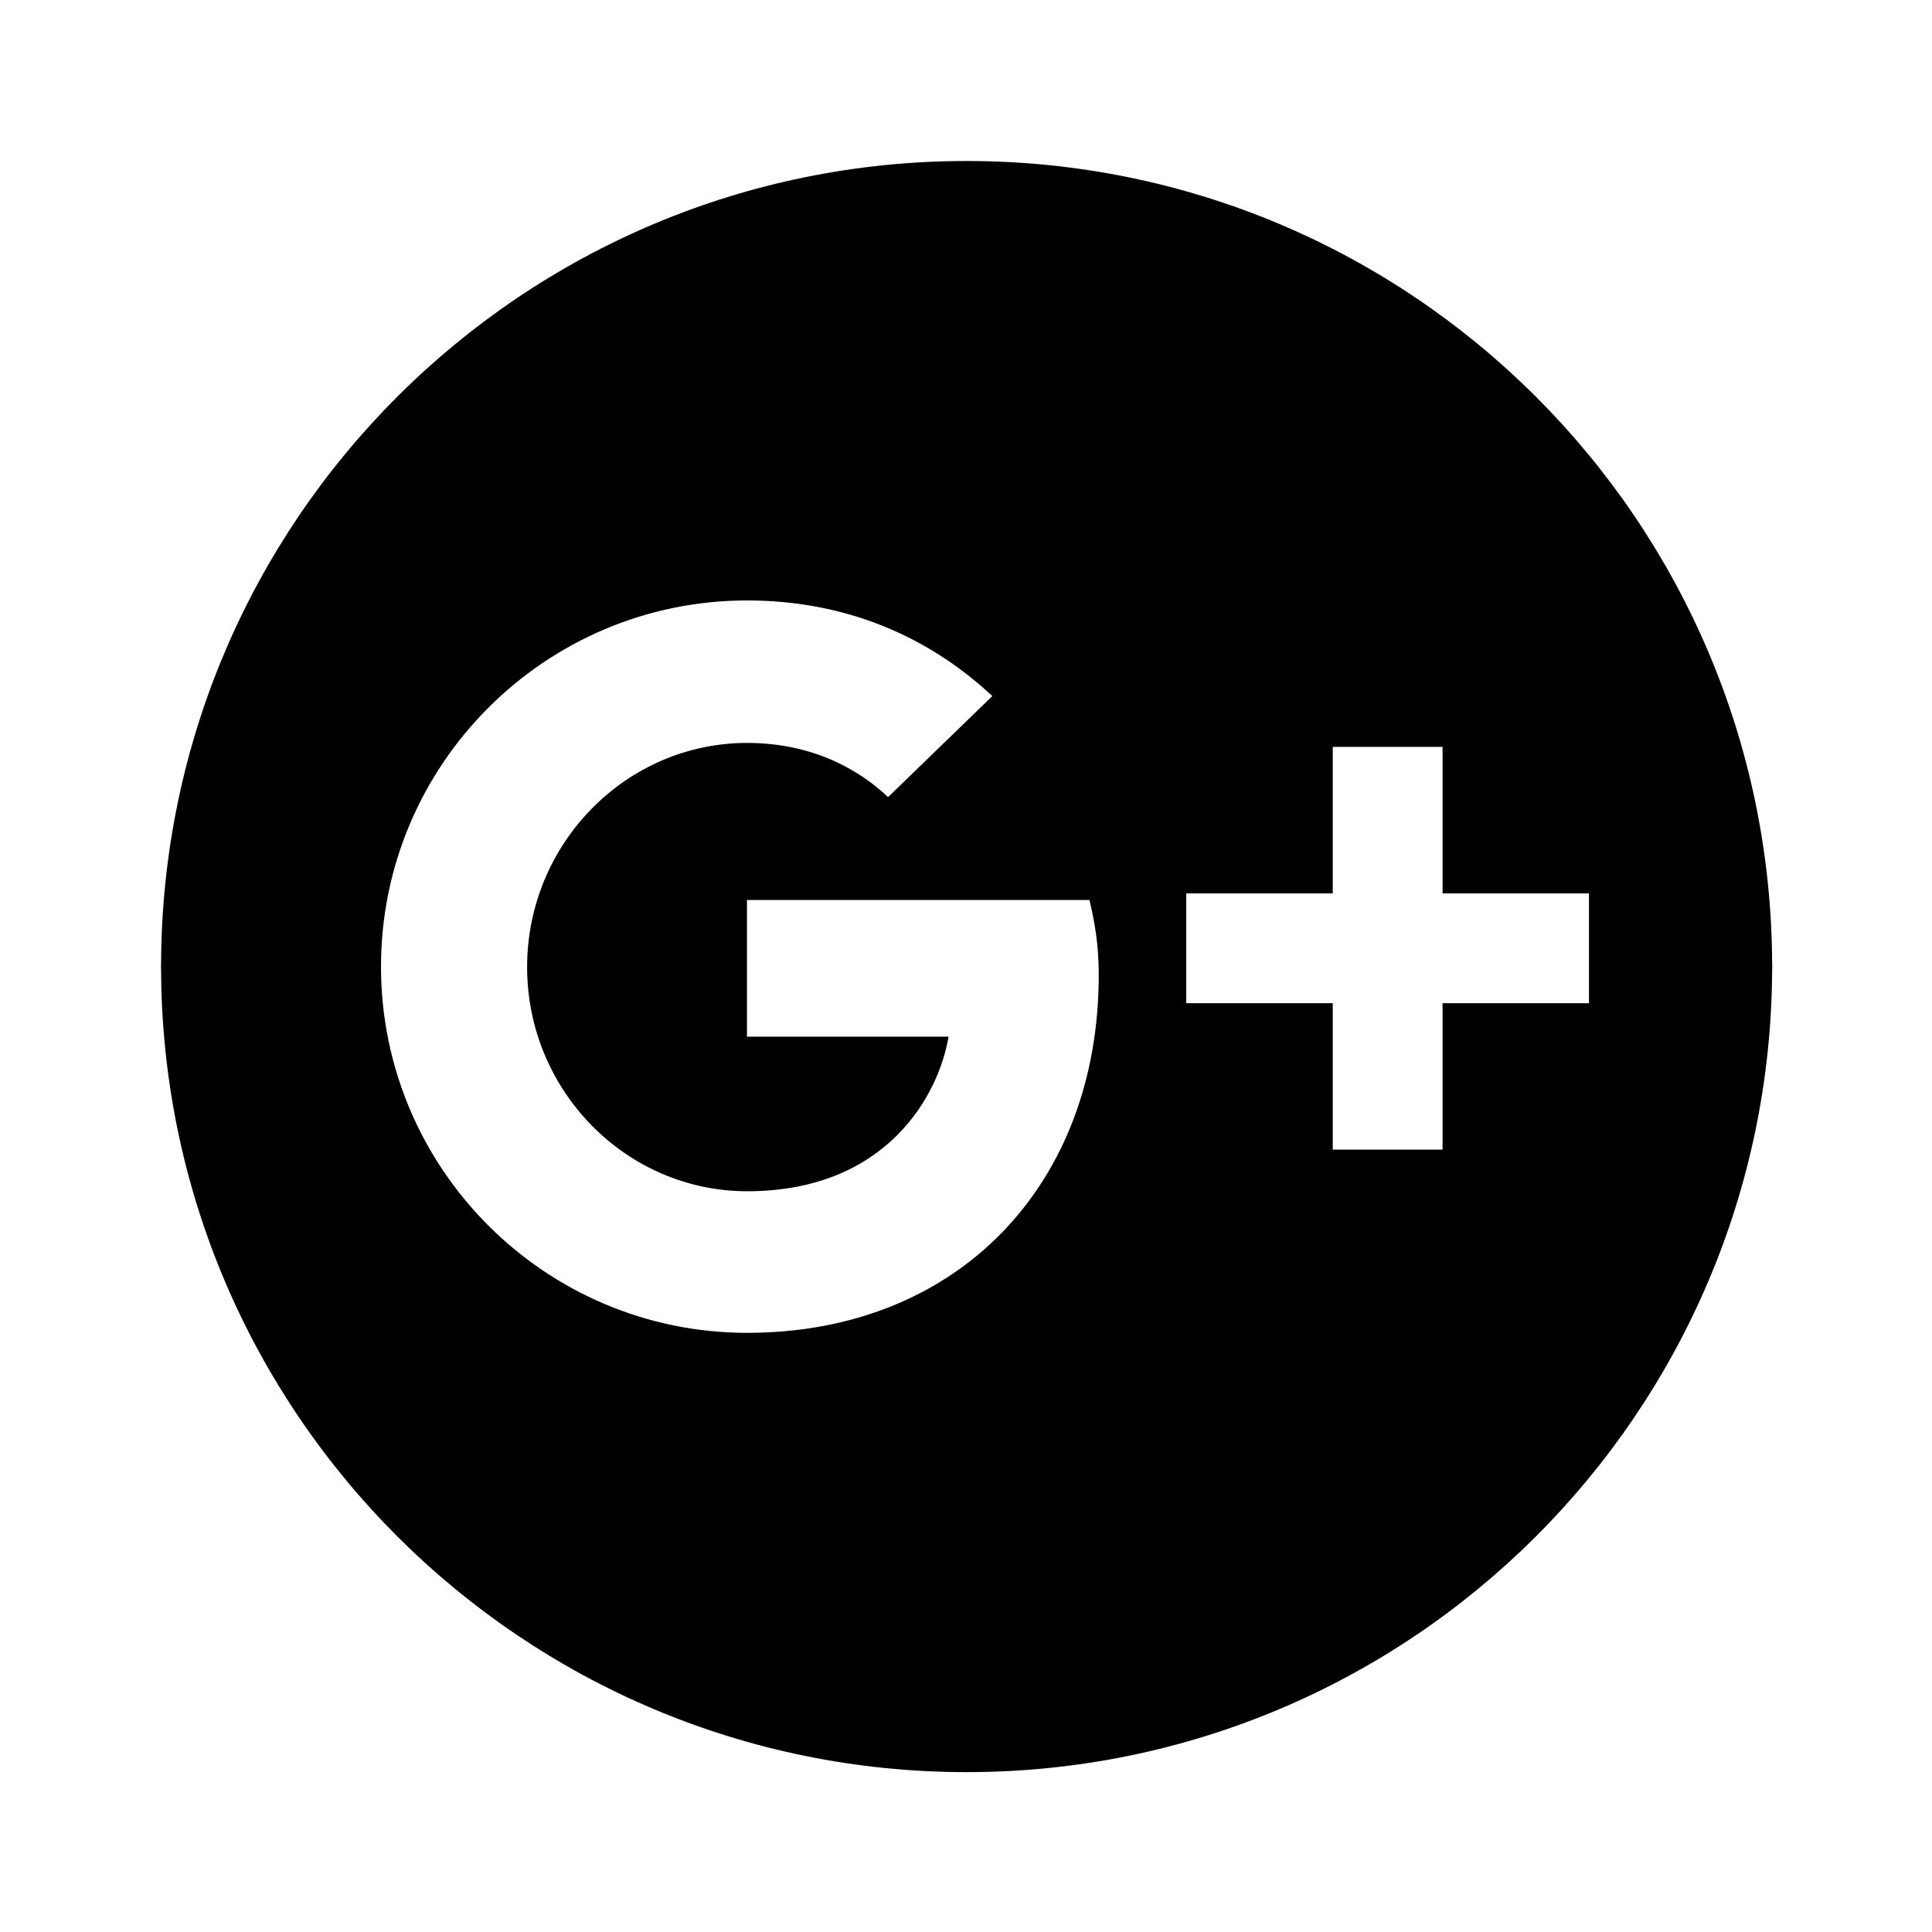 <?xml version="1.0" encoding="utf-8"?><!-- Uploaded to: SVG Repo, www.svgrepo.com, Generator: SVG Repo Mixer Tools -->
<svg fill="#000000" width="800px" height="800px" viewBox="0 0 24 24" xmlns="http://www.w3.org/2000/svg"><path d="M22.014 11.974C21.996 6.462 17.521 2 12.008 2 6.493 2 2.019 6.462 2.001 11.974L2 11.948v.112l.001-.023c.017 5.513 4.491 9.977 10.007 9.977 5.514 0 9.988-4.462 10.006-9.974l.001.026v-.118l-.001.026zM9.281 16.557c-2.509 0-4.548-2.039-4.548-4.549s2.039-4.549 4.548-4.549c1.23 0 2.258.451 3.046 1.188l-1.295 1.255c-.325-.309-.899-.673-1.751-.673-1.505 0-2.733 1.251-2.733 2.785 0 1.533 1.229 2.784 2.733 2.784 1.742 0 2.384-1.206 2.502-1.92H9.279V11.18h4.255c.066.286.115.554.115.932 0 2.597-1.742 4.445-4.368 4.445zm10.458-4.095H17.92v1.819h-1.364v-1.819h-1.82v-1.364h1.82v-1.82h1.364v1.82h1.819v1.364z"/></svg>